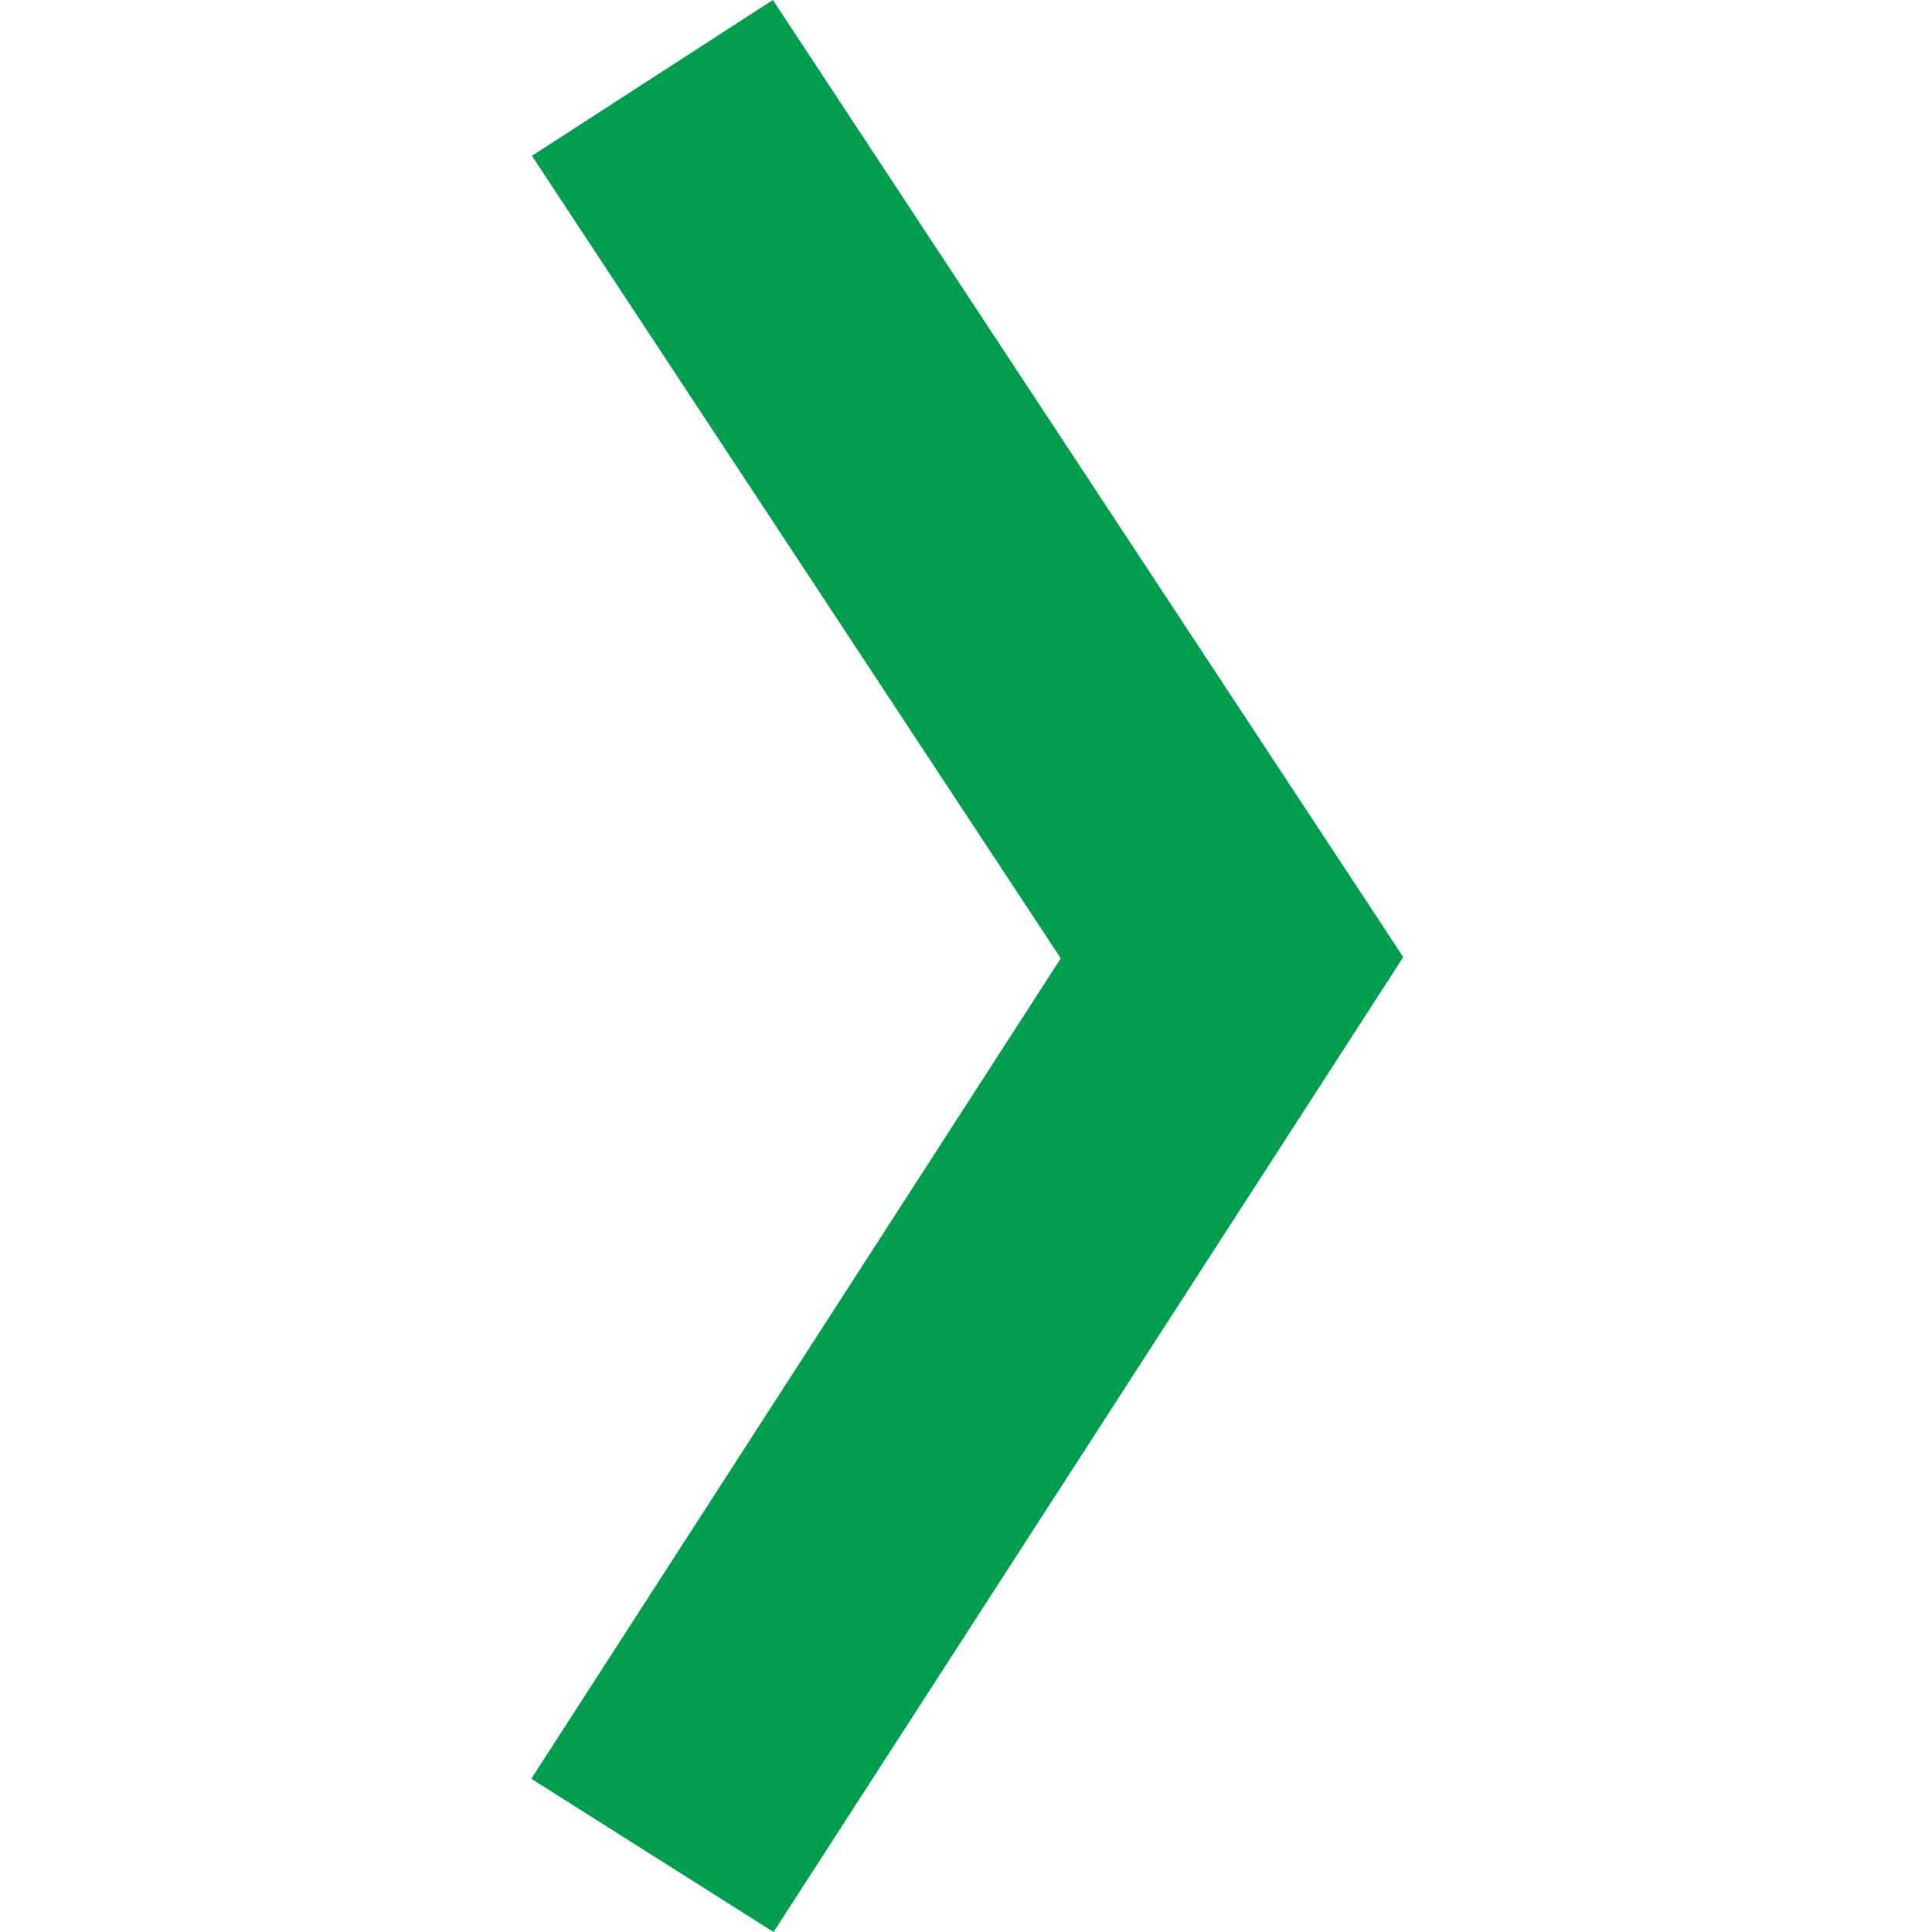 <svg width="200" height="200" viewBox="0 0 200 200" fill="none" xmlns="http://www.w3.org/2000/svg">
<path d="M80.077 200L55 184.134L109.81 99.21L55.066 16.129L80.01 0L145.264 99.078L80.077 200Z" fill="#009D4F"/>
</svg>

